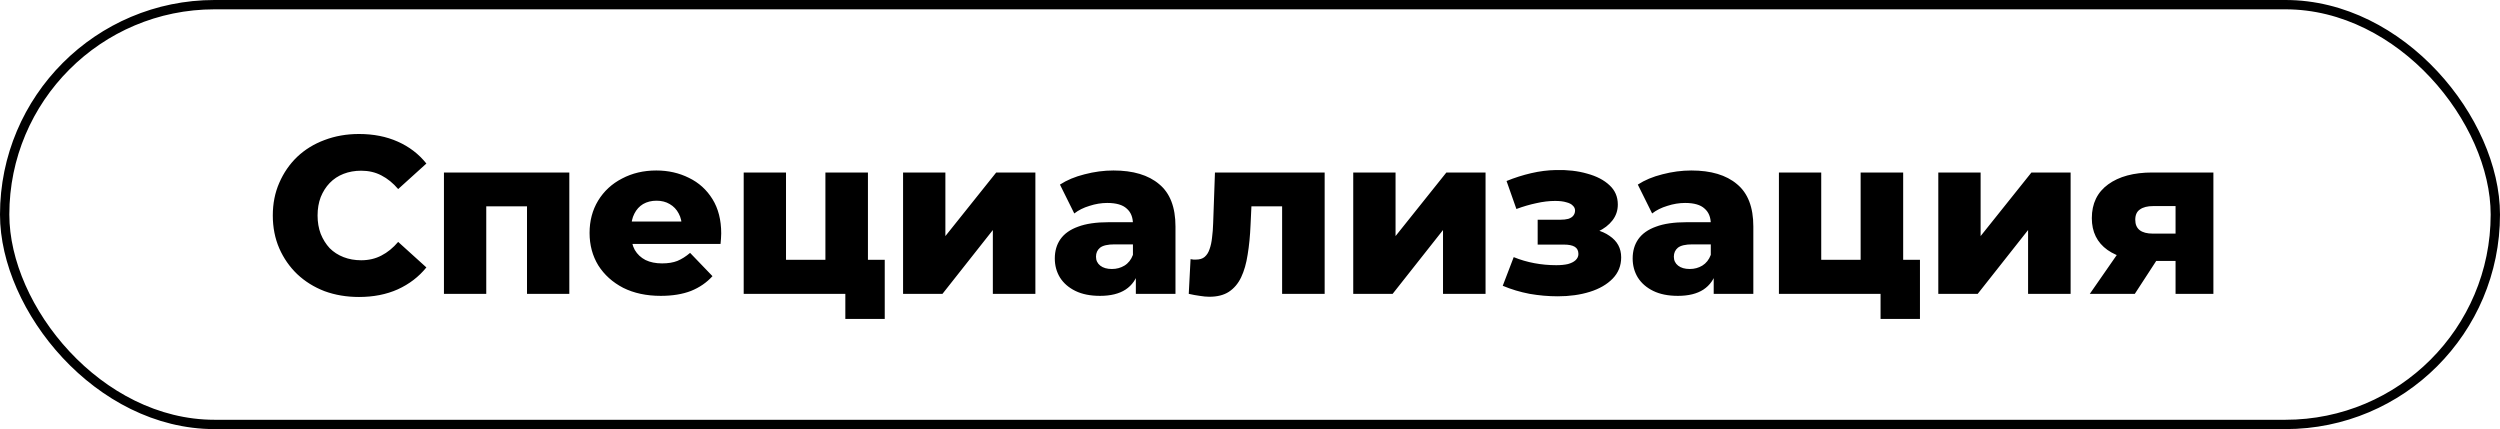 <?xml version="1.0" encoding="UTF-8"?> <svg xmlns="http://www.w3.org/2000/svg" width="268" height="46" viewBox="0 0 268 46" fill="none"><rect x="0.5" y="0.5" width="267" height="45" rx="22.5" stroke="black"></rect><path d="M38.484 31.836C37.156 31.836 35.924 31.628 34.788 31.212C33.668 30.78 32.692 30.172 31.86 29.388C31.044 28.604 30.404 27.684 29.94 26.628C29.476 25.556 29.244 24.38 29.244 23.1C29.244 21.82 29.476 20.652 29.94 19.596C30.404 18.524 31.044 17.596 31.86 16.812C32.692 16.028 33.668 15.428 34.788 15.012C35.924 14.58 37.156 14.364 38.484 14.364C40.036 14.364 41.42 14.636 42.636 15.18C43.868 15.724 44.892 16.508 45.708 17.532L42.684 20.268C42.14 19.628 41.54 19.14 40.884 18.804C40.244 18.468 39.524 18.3 38.724 18.3C38.036 18.3 37.404 18.412 36.828 18.636C36.252 18.86 35.756 19.188 35.34 19.62C34.94 20.036 34.62 20.54 34.38 21.132C34.156 21.724 34.044 22.38 34.044 23.1C34.044 23.82 34.156 24.476 34.38 25.068C34.62 25.66 34.94 26.172 35.34 26.604C35.756 27.02 36.252 27.34 36.828 27.564C37.404 27.788 38.036 27.9 38.724 27.9C39.524 27.9 40.244 27.732 40.884 27.396C41.54 27.06 42.14 26.572 42.684 25.932L45.708 28.668C44.892 29.676 43.868 30.46 42.636 31.02C41.42 31.564 40.036 31.836 38.484 31.836ZM47.591 31.5V18.492H61.031V31.5H56.495V21.132L57.503 22.116H51.143L52.127 21.132V31.5H47.591ZM70.834 31.716C69.298 31.716 67.954 31.428 66.802 30.852C65.666 30.26 64.778 29.46 64.138 28.452C63.514 27.428 63.202 26.268 63.202 24.972C63.202 23.676 63.506 22.524 64.114 21.516C64.738 20.492 65.594 19.7 66.682 19.14C67.77 18.564 68.994 18.276 70.354 18.276C71.634 18.276 72.802 18.54 73.858 19.068C74.914 19.58 75.754 20.34 76.378 21.348C77.002 22.356 77.314 23.58 77.314 25.02C77.314 25.18 77.306 25.364 77.29 25.572C77.274 25.78 77.258 25.972 77.242 26.148H66.946V23.748H74.818L73.09 24.42C73.106 23.828 72.994 23.316 72.754 22.884C72.53 22.452 72.21 22.116 71.794 21.876C71.394 21.636 70.922 21.516 70.378 21.516C69.834 21.516 69.354 21.636 68.938 21.876C68.538 22.116 68.226 22.46 68.002 22.908C67.778 23.34 67.666 23.852 67.666 24.444V25.14C67.666 25.78 67.794 26.332 68.05 26.796C68.322 27.26 68.706 27.62 69.202 27.876C69.698 28.116 70.29 28.236 70.978 28.236C71.618 28.236 72.162 28.148 72.61 27.972C73.074 27.78 73.53 27.492 73.978 27.108L76.378 29.604C75.754 30.292 74.986 30.82 74.074 31.188C73.162 31.54 72.082 31.716 70.834 31.716ZM79.724 31.5V18.492H84.26V27.852H88.484V18.492H93.043V31.5H79.724ZM90.62 34.188V31.476L91.627 31.5H88.484V27.852H94.844V34.188H90.62ZM96.809 31.5V18.492H101.345V25.308L106.793 18.492H110.993V31.5H106.433V24.66L101.033 31.5H96.809ZM121.763 31.5V29.076L121.451 28.476V24.012C121.451 23.292 121.227 22.74 120.779 22.356C120.347 21.956 119.651 21.756 118.691 21.756C118.067 21.756 117.435 21.86 116.795 22.068C116.155 22.26 115.611 22.532 115.163 22.884L113.627 19.788C114.363 19.308 115.243 18.94 116.267 18.684C117.307 18.412 118.339 18.276 119.363 18.276C121.475 18.276 123.107 18.764 124.259 19.74C125.427 20.7 126.011 22.212 126.011 24.276V31.5H121.763ZM117.923 31.716C116.883 31.716 116.003 31.54 115.283 31.188C114.563 30.836 114.011 30.356 113.627 29.748C113.259 29.14 113.075 28.46 113.075 27.708C113.075 26.908 113.275 26.22 113.675 25.644C114.091 25.052 114.723 24.604 115.571 24.3C116.419 23.98 117.515 23.82 118.859 23.82H121.931V26.196H119.483C118.747 26.196 118.227 26.316 117.923 26.556C117.635 26.796 117.491 27.116 117.491 27.516C117.491 27.916 117.643 28.236 117.947 28.476C118.251 28.716 118.667 28.836 119.195 28.836C119.691 28.836 120.139 28.716 120.539 28.476C120.955 28.22 121.259 27.836 121.451 27.324L122.075 29.004C121.835 29.9 121.363 30.58 120.659 31.044C119.971 31.492 119.059 31.716 117.923 31.716ZM127.435 31.5L127.627 27.78C127.739 27.796 127.843 27.812 127.939 27.828C128.035 27.828 128.123 27.828 128.203 27.828C128.603 27.828 128.915 27.732 129.139 27.54C129.379 27.332 129.555 27.052 129.667 26.7C129.795 26.348 129.883 25.94 129.931 25.476C129.995 24.996 130.035 24.476 130.051 23.916L130.243 18.492H142.003V31.5H137.443V21.084L138.451 22.116H133.243L134.203 21.036L134.059 24.108C134.011 25.276 133.907 26.34 133.747 27.3C133.603 28.244 133.371 29.052 133.051 29.724C132.731 30.396 132.291 30.916 131.731 31.284C131.187 31.636 130.491 31.812 129.643 31.812C129.339 31.812 128.995 31.78 128.611 31.716C128.243 31.668 127.851 31.596 127.435 31.5ZM145.067 31.5V18.492H149.603V25.308L155.051 18.492H159.251V31.5H154.691V24.66L149.291 31.5H145.067ZM166.998 31.764C165.99 31.764 164.982 31.676 163.974 31.5C162.966 31.308 162.006 31.02 161.094 30.636L162.27 27.564C162.974 27.852 163.71 28.068 164.478 28.212C165.246 28.356 166.03 28.428 166.83 28.428C167.31 28.428 167.726 28.388 168.078 28.308C168.43 28.212 168.702 28.076 168.894 27.9C169.102 27.708 169.206 27.484 169.206 27.228C169.206 26.876 169.078 26.62 168.822 26.46C168.566 26.3 168.174 26.22 167.646 26.22H164.838V23.556H167.238C167.59 23.556 167.886 23.524 168.126 23.46C168.366 23.38 168.542 23.268 168.654 23.124C168.782 22.964 168.846 22.78 168.846 22.572C168.846 22.364 168.766 22.188 168.606 22.044C168.462 21.884 168.23 21.764 167.91 21.684C167.606 21.588 167.206 21.54 166.71 21.54C166.07 21.54 165.398 21.62 164.694 21.78C164.006 21.924 163.294 22.132 162.558 22.404L161.502 19.404C162.366 19.052 163.246 18.772 164.142 18.564C165.038 18.356 165.918 18.244 166.782 18.228C168.03 18.196 169.15 18.324 170.142 18.612C171.15 18.884 171.95 19.3 172.542 19.86C173.134 20.404 173.43 21.092 173.43 21.924C173.43 22.564 173.238 23.132 172.854 23.628C172.47 24.124 171.95 24.524 171.294 24.828C170.638 25.116 169.902 25.26 169.086 25.26L169.182 24.42C170.606 24.42 171.726 24.708 172.542 25.284C173.374 25.844 173.79 26.612 173.79 27.588C173.79 28.484 173.486 29.244 172.878 29.868C172.27 30.492 171.454 30.964 170.43 31.284C169.406 31.604 168.262 31.764 166.998 31.764ZM183.709 31.5V29.076L183.397 28.476V24.012C183.397 23.292 183.173 22.74 182.725 22.356C182.293 21.956 181.597 21.756 180.637 21.756C180.013 21.756 179.381 21.86 178.741 22.068C178.101 22.26 177.557 22.532 177.109 22.884L175.573 19.788C176.309 19.308 177.189 18.94 178.213 18.684C179.253 18.412 180.285 18.276 181.309 18.276C183.421 18.276 185.053 18.764 186.205 19.74C187.373 20.7 187.957 22.212 187.957 24.276V31.5H183.709ZM179.869 31.716C178.829 31.716 177.949 31.54 177.229 31.188C176.509 30.836 175.957 30.356 175.573 29.748C175.205 29.14 175.021 28.46 175.021 27.708C175.021 26.908 175.221 26.22 175.621 25.644C176.037 25.052 176.669 24.604 177.517 24.3C178.365 23.98 179.461 23.82 180.805 23.82H183.877V26.196H181.429C180.693 26.196 180.173 26.316 179.869 26.556C179.581 26.796 179.437 27.116 179.437 27.516C179.437 27.916 179.589 28.236 179.893 28.476C180.197 28.716 180.613 28.836 181.141 28.836C181.637 28.836 182.085 28.716 182.485 28.476C182.901 28.22 183.205 27.836 183.397 27.324L184.021 29.004C183.781 29.9 183.309 30.58 182.605 31.044C181.917 31.492 181.005 31.716 179.869 31.716ZM190.7 31.5V18.492H195.236V27.852H199.46V18.492H204.02V31.5H190.7ZM201.596 34.188V31.476L202.604 31.5H199.46V27.852H205.82V34.188H201.596ZM207.786 31.5V18.492H212.322V25.308L217.77 18.492H221.97V31.5H217.41V24.66L212.01 31.5H207.786ZM233.22 31.5V27.276L233.82 27.972H230.508C228.572 27.972 227.044 27.58 225.924 26.796C224.804 25.996 224.244 24.86 224.244 23.388C224.244 21.82 224.828 20.612 225.996 19.764C227.164 18.916 228.74 18.492 230.724 18.492H237.276V31.5H233.22ZM224.028 31.5L227.46 26.556H232.068L228.852 31.5H224.028ZM233.22 25.908V20.964L233.82 22.092H230.82C230.212 22.092 229.74 22.212 229.404 22.452C229.068 22.676 228.9 23.044 228.9 23.556C228.9 24.548 229.532 25.044 230.796 25.044H233.82L233.22 25.908Z" fill="black"></path></svg> 